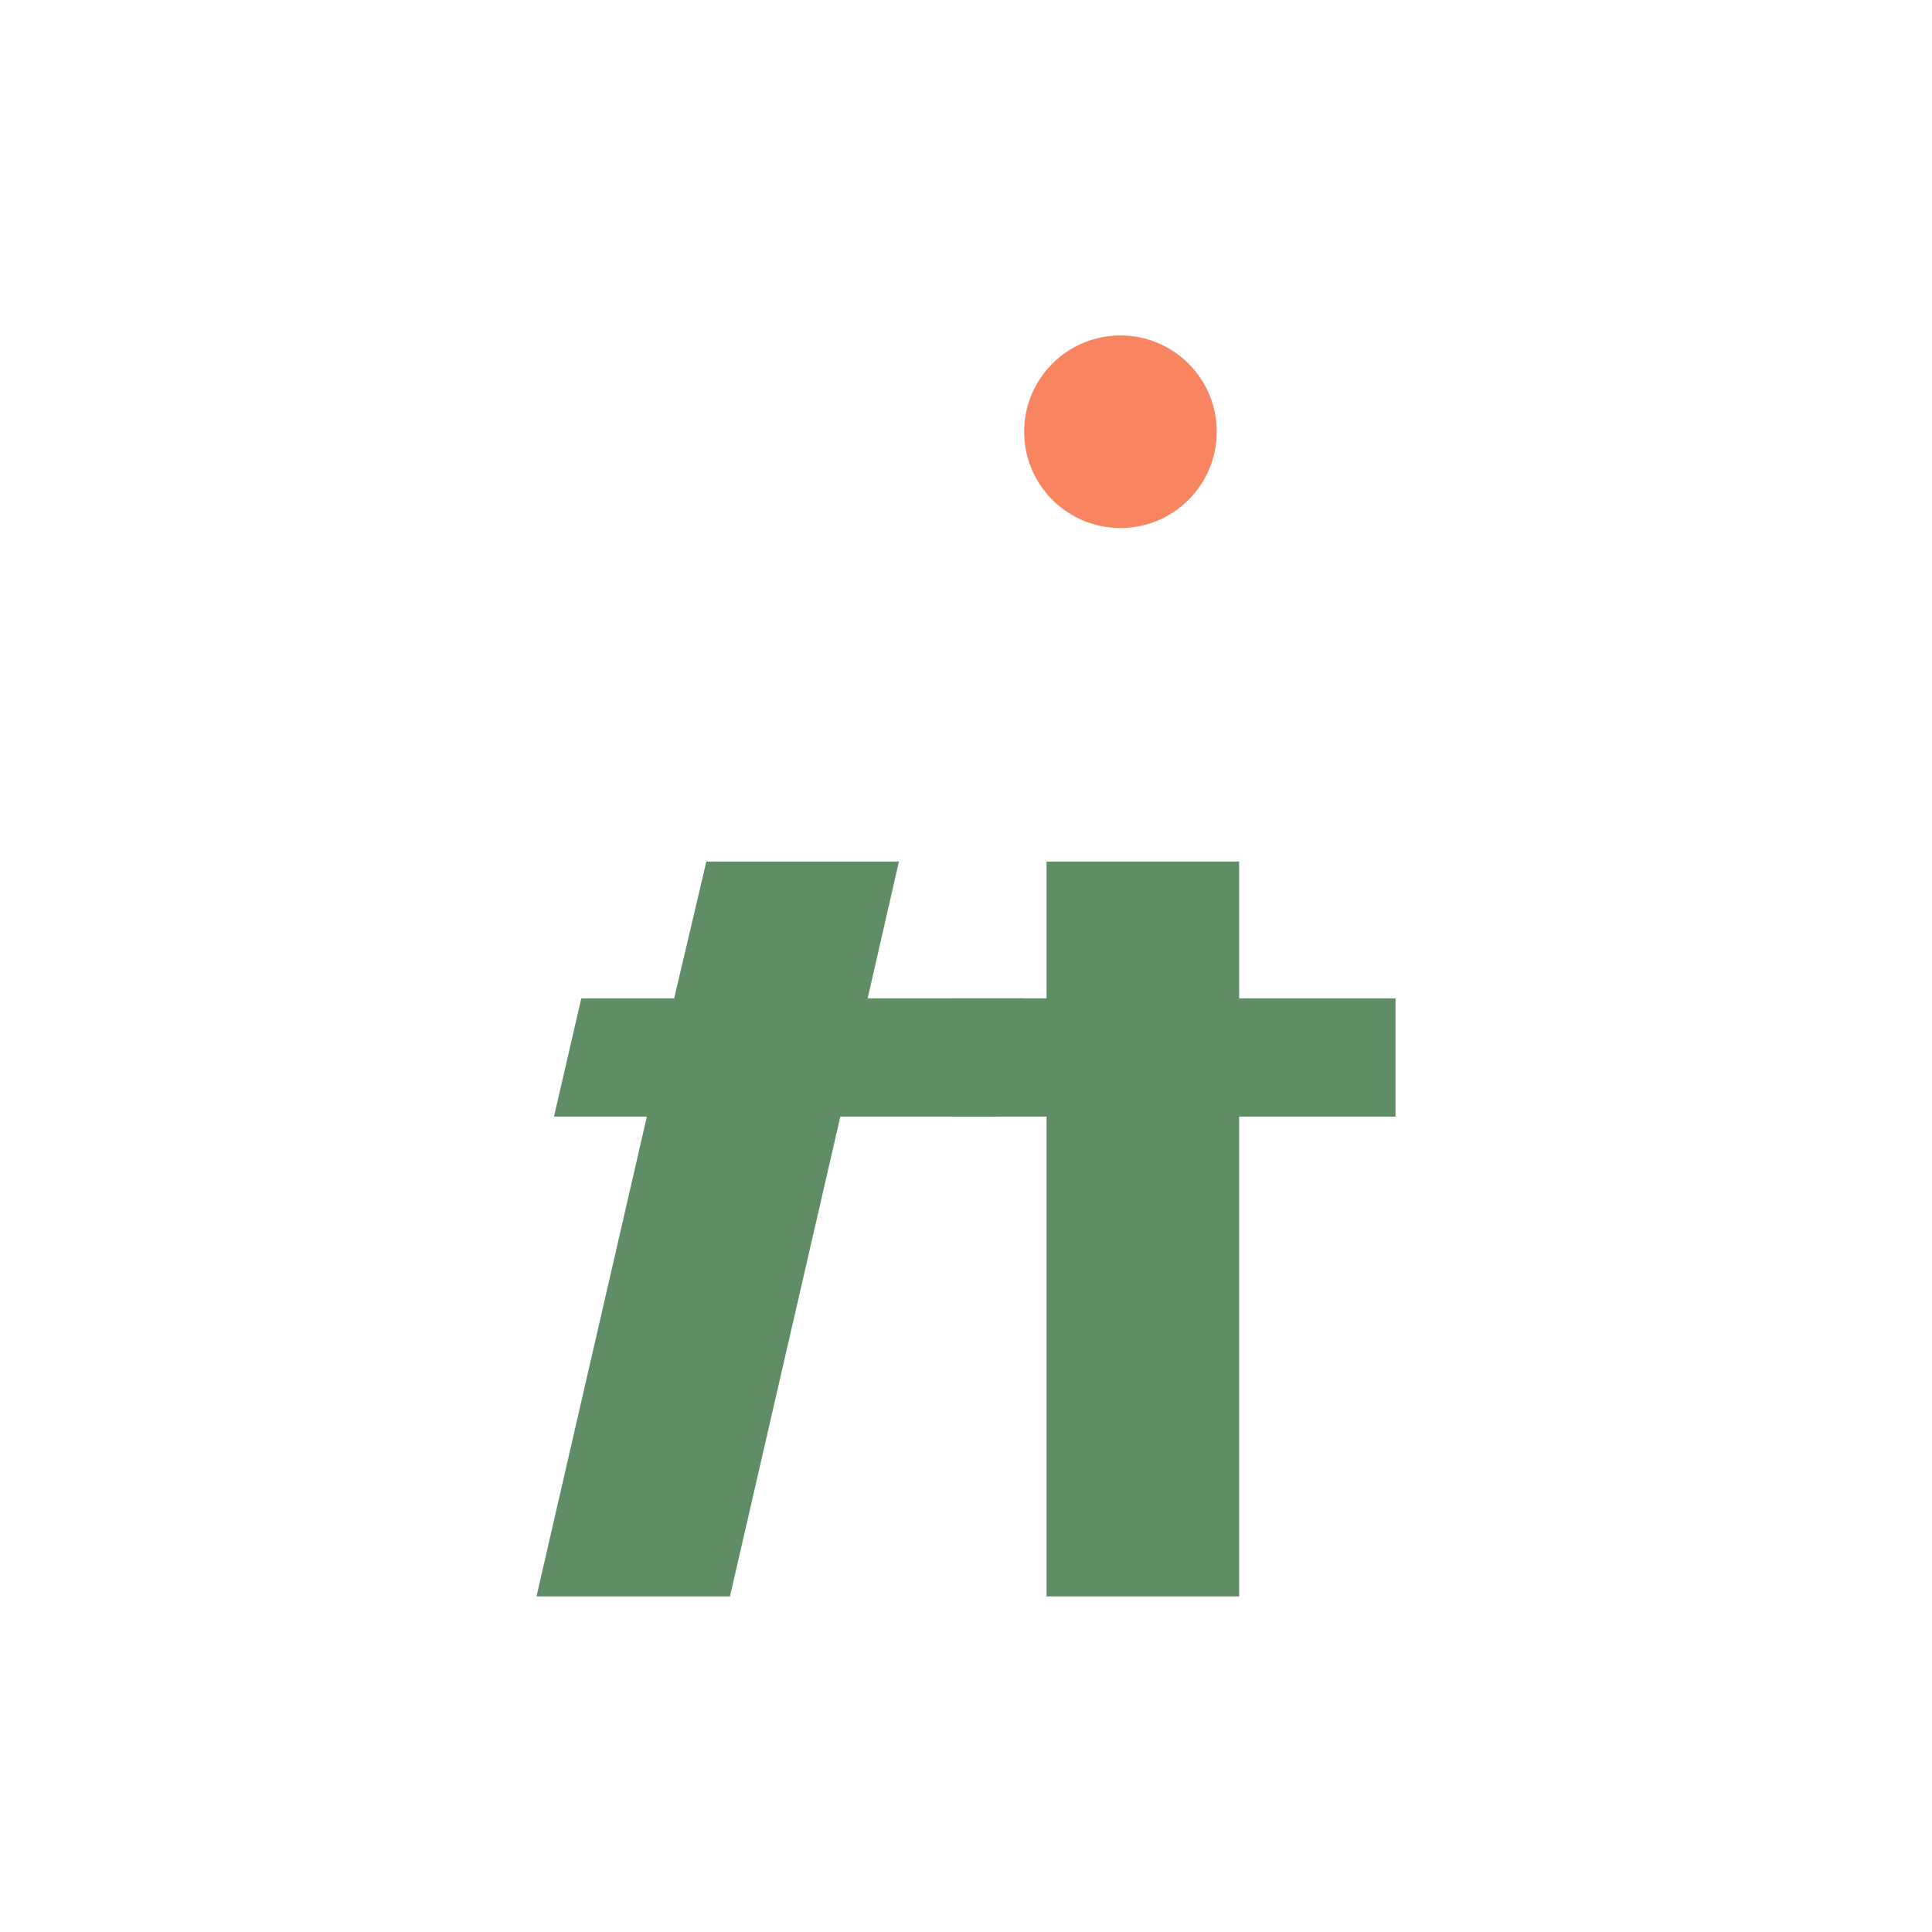 <svg xmlns="http://www.w3.org/2000/svg" fill="none" viewBox="0 0 300 300" height="300" width="300">
<path fill="#5E8D66" d="M100.445 173.383H86.024L90.263 155.022H104.684L109.684 133.781H139.587L134.726 155.022H159.008L154.769 173.383H130.487L113.347 247.888H83.305L100.445 173.383Z"></path>
<path fill="#5E8D66" d="M162.51 173.383H147.95V155.022H162.51V133.781H192.413V155.022H216.695V173.383H192.413V247.888H162.51V173.383Z"></path>
<path fill="#F88560" d="M173.982 81.992C182.24 81.992 188.934 75.298 188.934 67.04C188.934 58.783 182.24 52.089 173.982 52.089C165.725 52.089 159.031 58.783 159.031 67.04C159.031 75.298 165.725 81.992 173.982 81.992Z"></path>
</svg>
